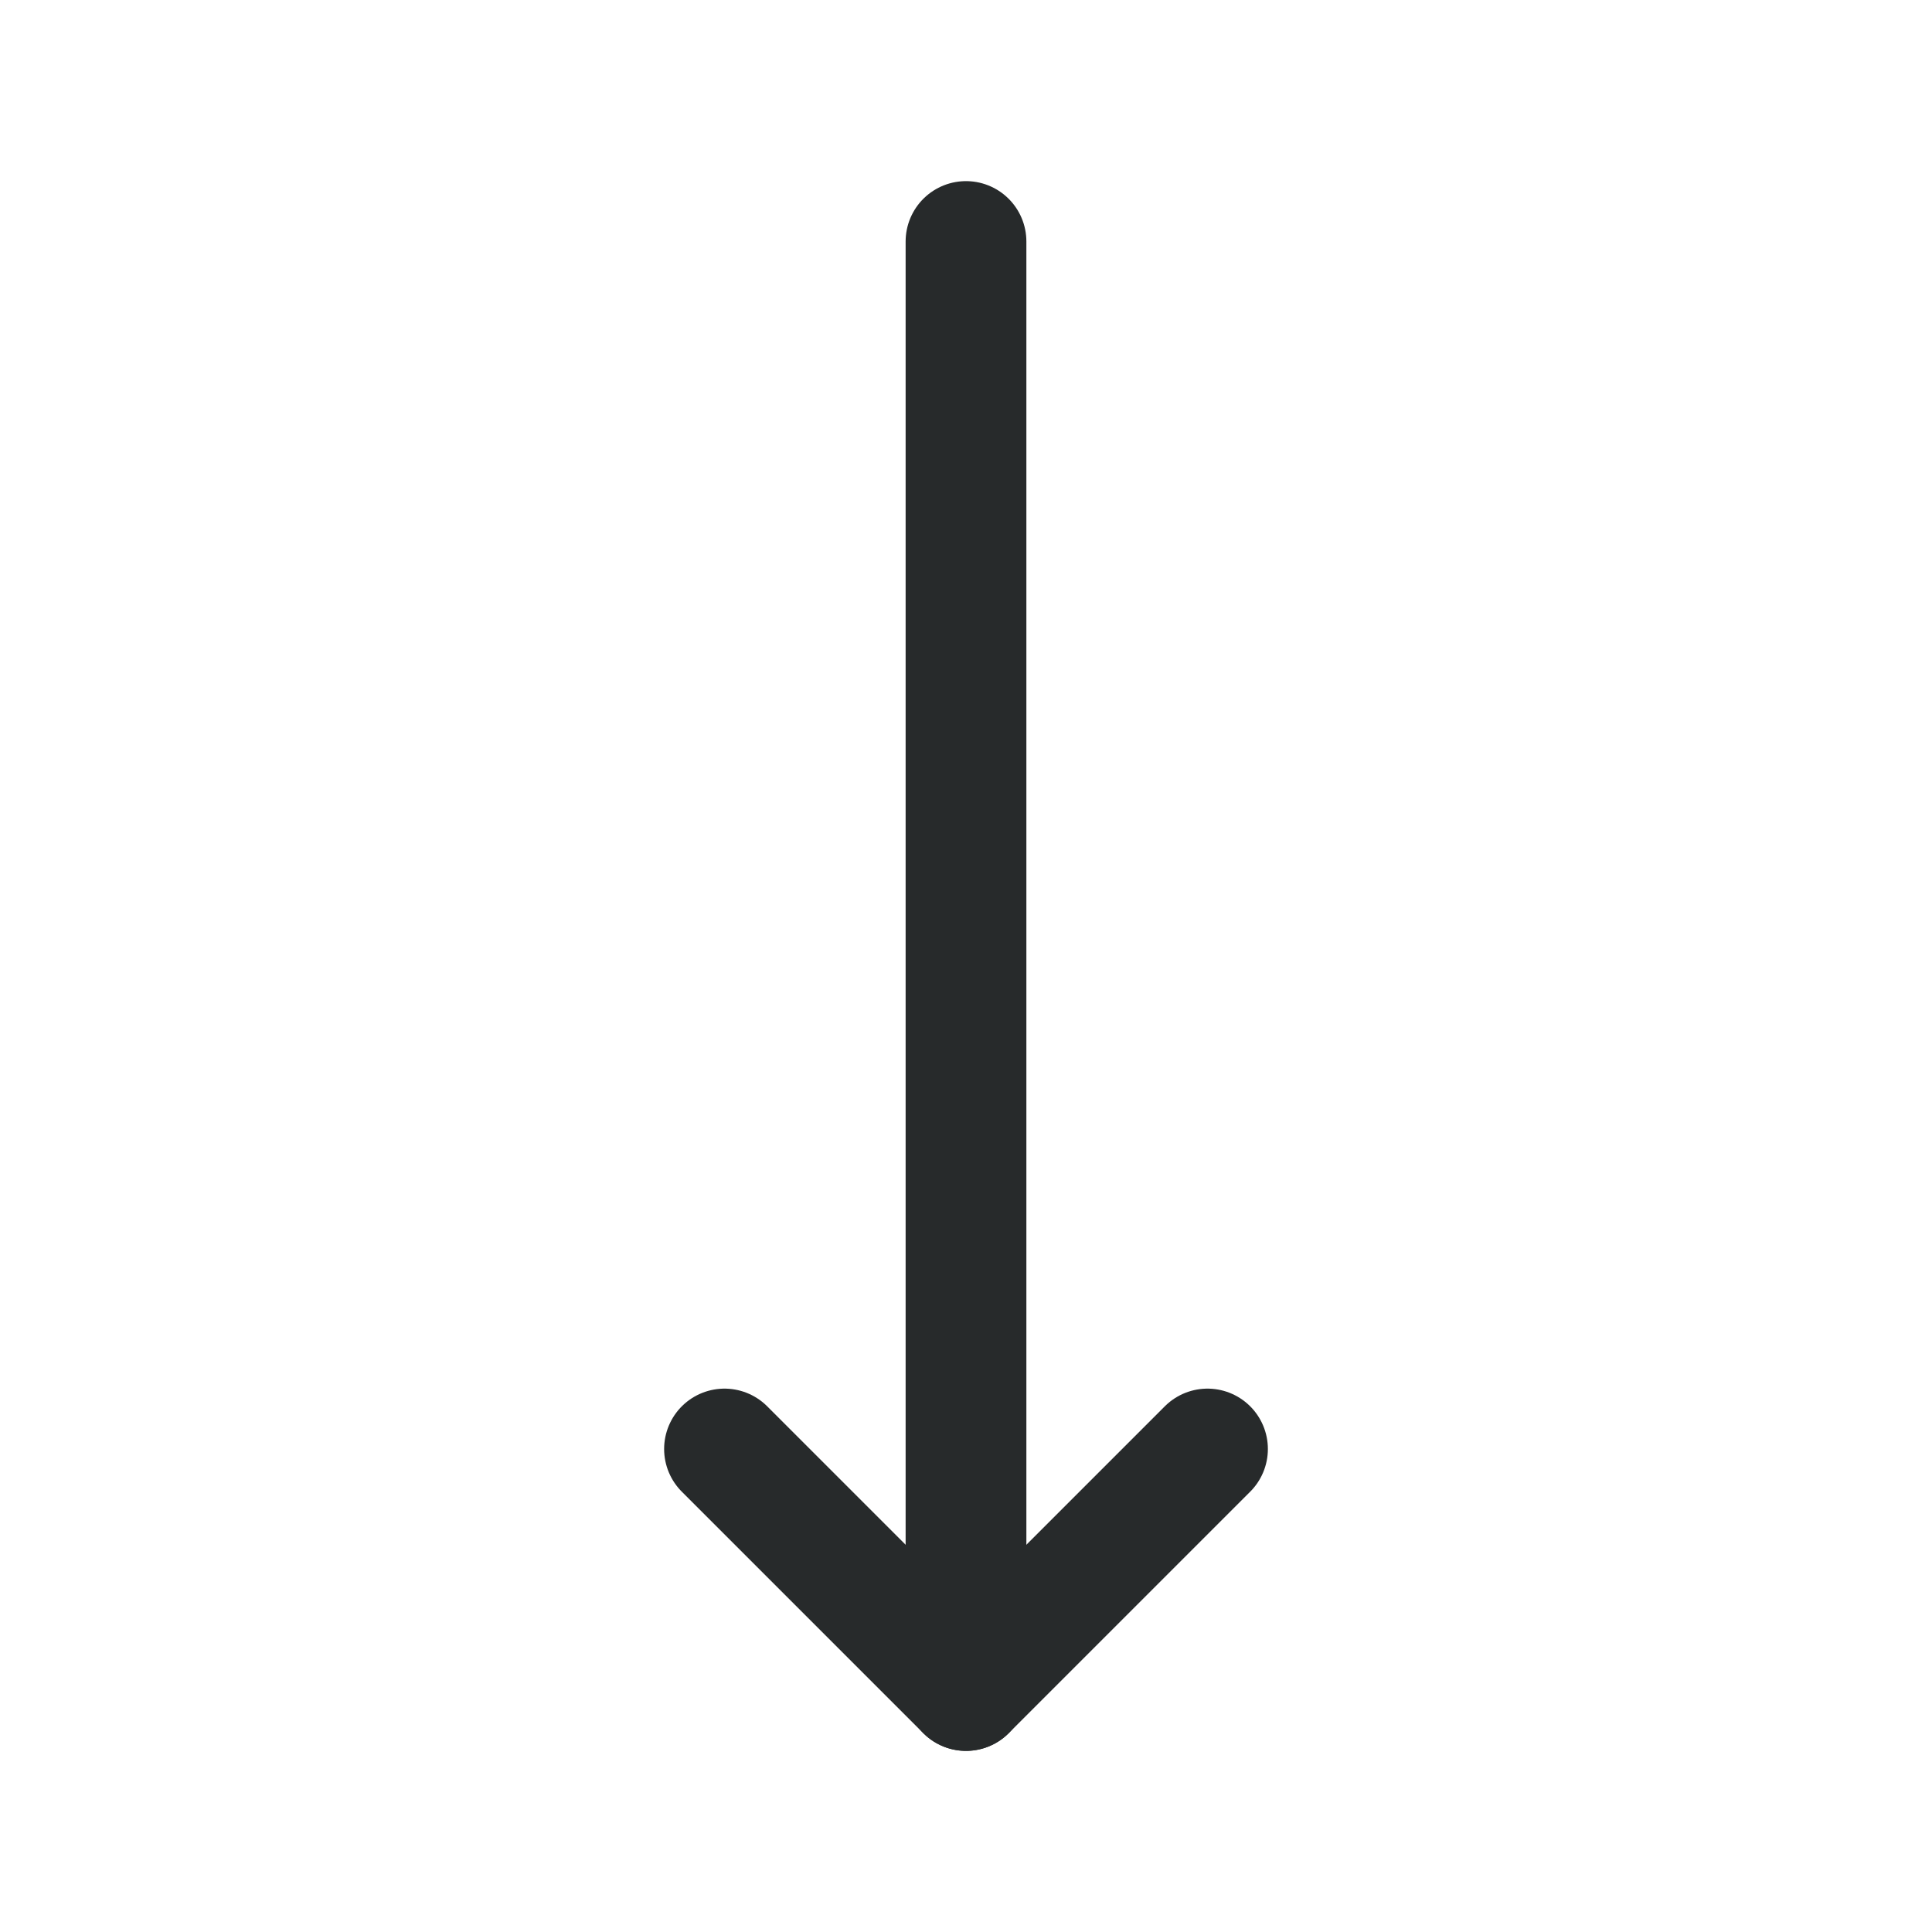 <svg width="16" height="16" viewBox="0 0 16 16" fill="none" xmlns="http://www.w3.org/2000/svg">
<path d="M10 12L8 14L6 12" stroke="#272A2B" stroke-linecap="round" stroke-linejoin="round"/>
<path d="M8 14V2" stroke="#272A2B" stroke-linecap="round" stroke-linejoin="round"/>
</svg>
